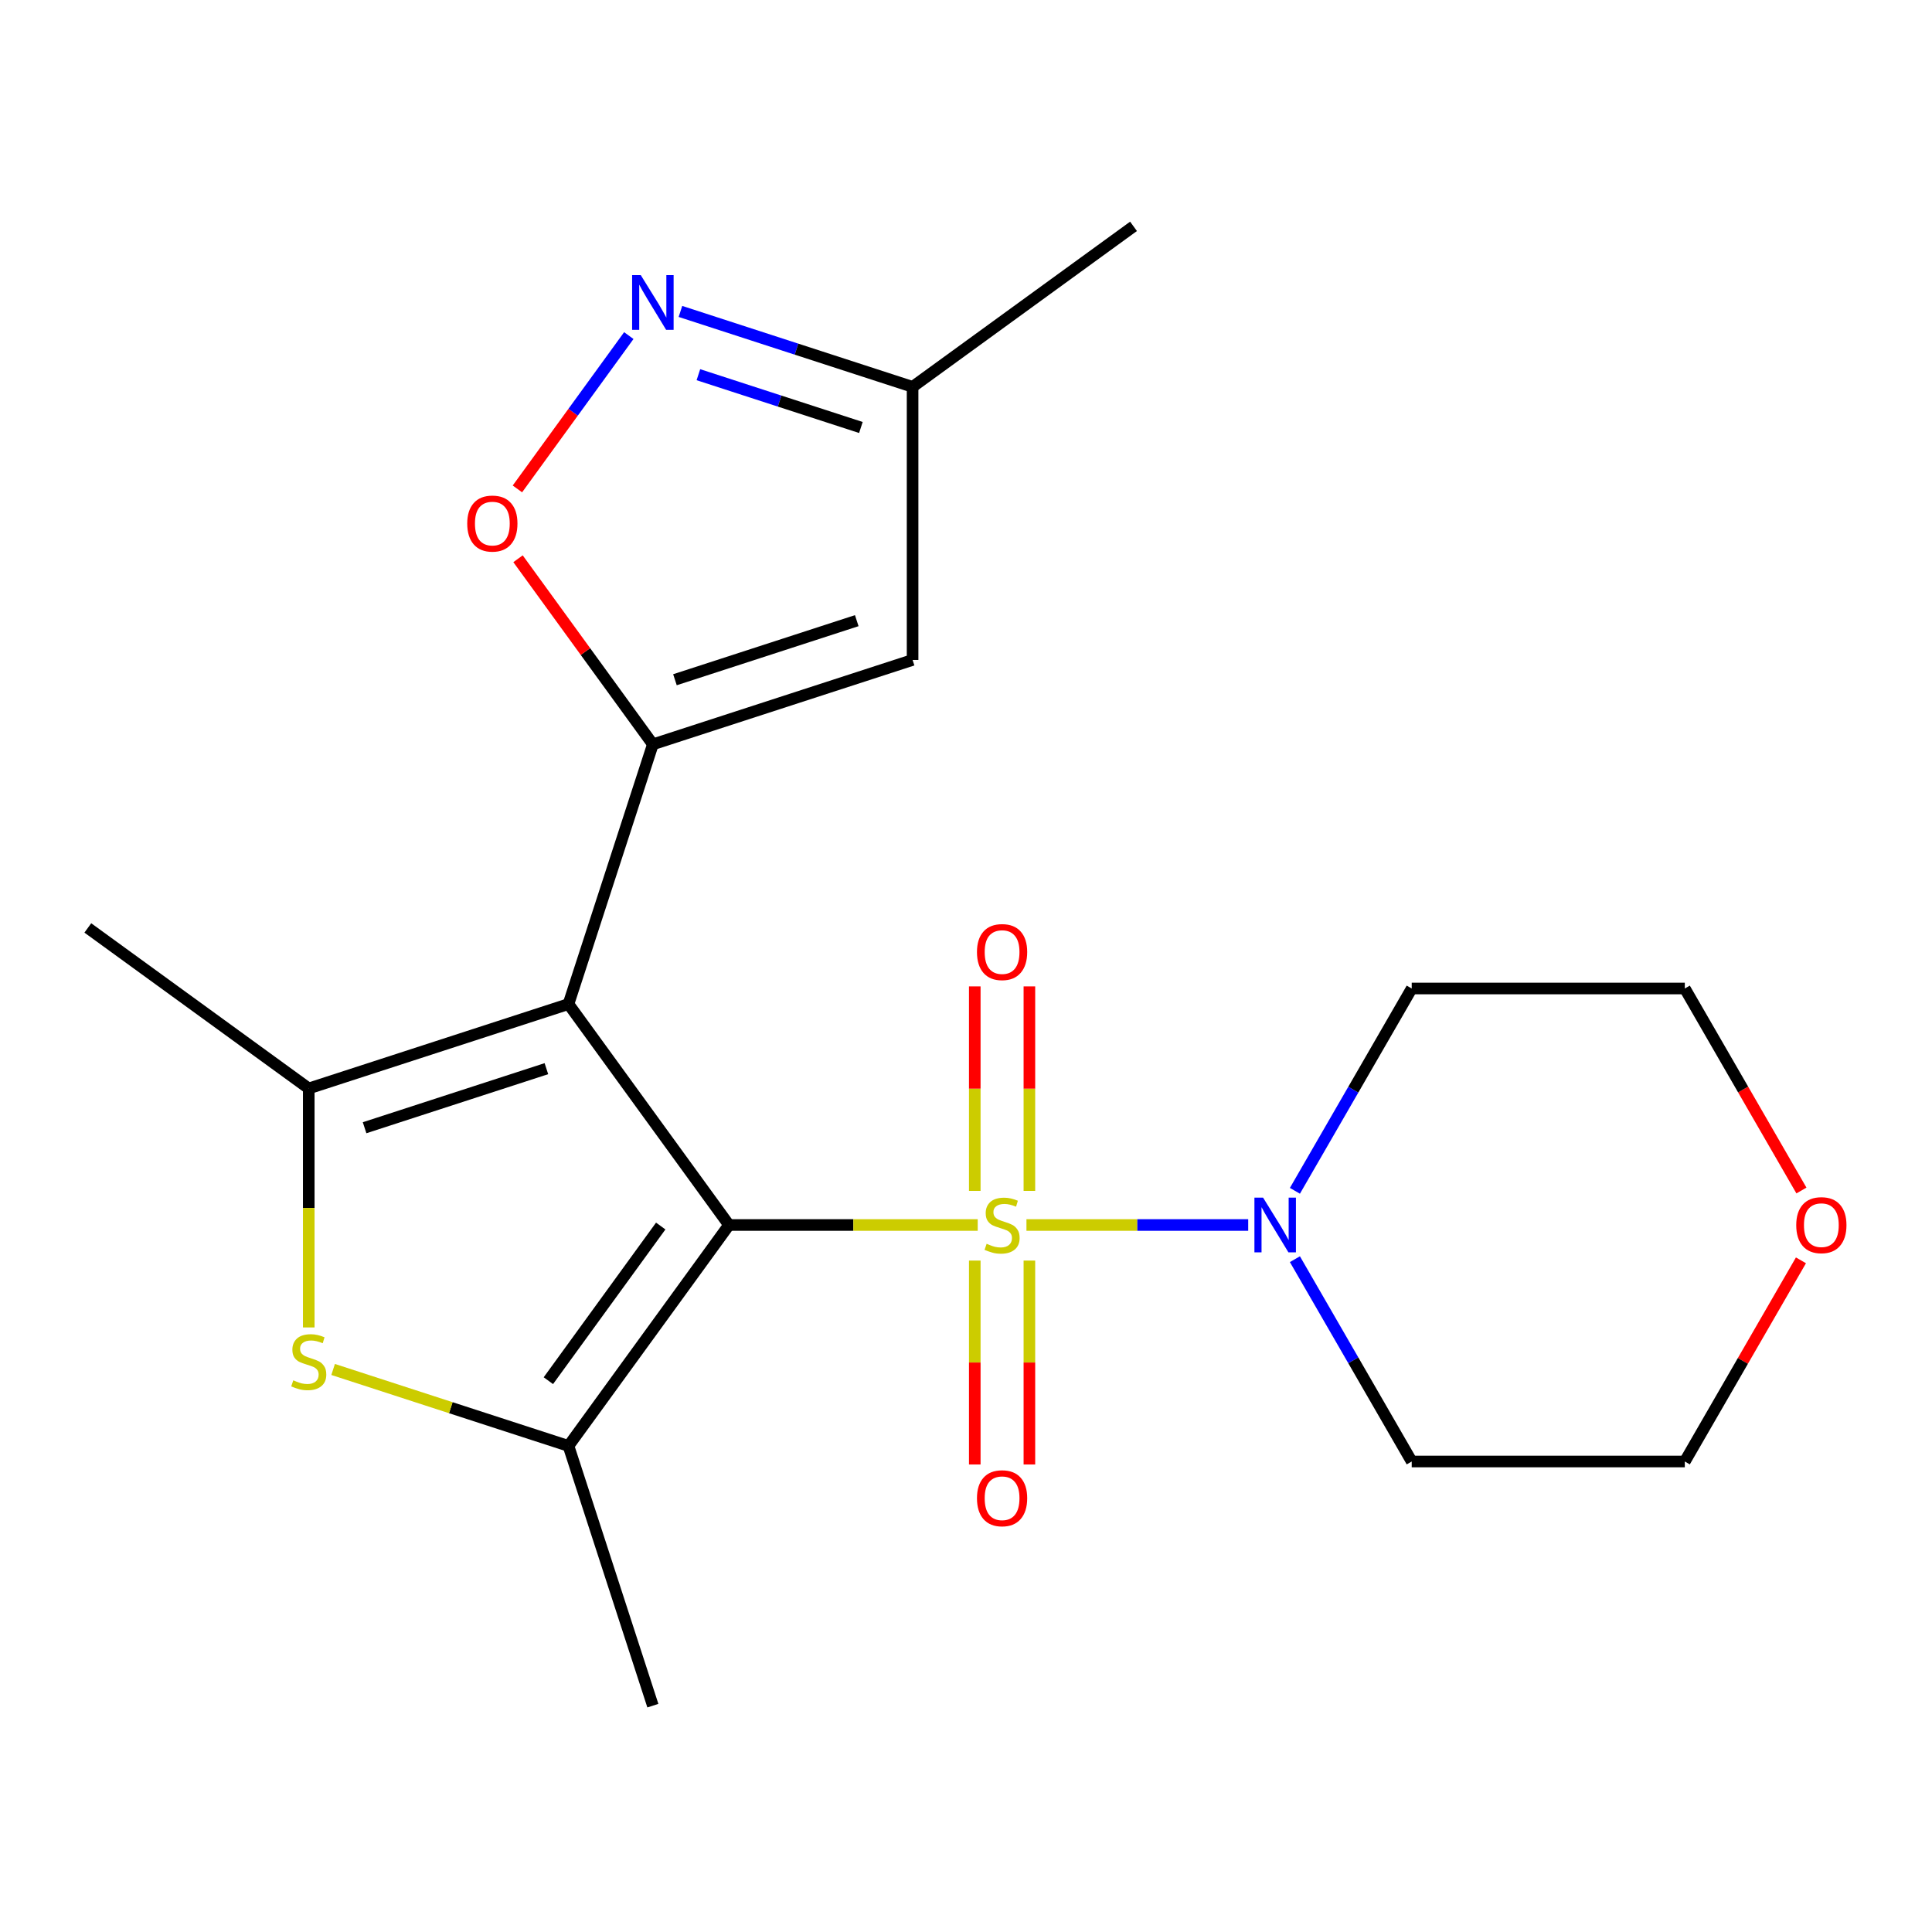 <?xml version='1.0' encoding='iso-8859-1'?>
<svg version='1.1' baseProfile='full'
              xmlns='http://www.w3.org/2000/svg'
                      xmlns:rdkit='http://www.rdkit.org/xml'
                      xmlns:xlink='http://www.w3.org/1999/xlink'
                  xml:space='preserve'
width='1000px' height='1000px' viewBox='0 0 1000 1000'>
<!-- END OF HEADER -->
<rect style='opacity:1.0;fill:#FFFFFF;stroke:none' width='1000' height='1000' x='0' y='0'> </rect>
<path class='bond-0' d='M 377.326,634.057 L 441.695,634.057' style='fill:none;fill-rule:evenodd;stroke:#000000;stroke-width:6px;stroke-linecap:butt;stroke-linejoin:miter;stroke-opacity:1' />
<path class='bond-0' d='M 441.695,634.057 L 506.063,634.057' style='fill:none;fill-rule:evenodd;stroke:#CCCC00;stroke-width:6px;stroke-linecap:butt;stroke-linejoin:miter;stroke-opacity:1' />
<path class='bond-1' d='M 377.326,634.057 L 294.242,519.702' style='fill:none;fill-rule:evenodd;stroke:#000000;stroke-width:6px;stroke-linecap:butt;stroke-linejoin:miter;stroke-opacity:1' />
<path class='bond-3' d='M 377.326,634.057 L 294.242,748.412' style='fill:none;fill-rule:evenodd;stroke:#000000;stroke-width:6px;stroke-linecap:butt;stroke-linejoin:miter;stroke-opacity:1' />
<path class='bond-3' d='M 341.993,634.594 L 283.834,714.642' style='fill:none;fill-rule:evenodd;stroke:#000000;stroke-width:6px;stroke-linecap:butt;stroke-linejoin:miter;stroke-opacity:1' />
<path class='bond-6' d='M 531.291,634.057 L 588.68,634.057' style='fill:none;fill-rule:evenodd;stroke:#CCCC00;stroke-width:6px;stroke-linecap:butt;stroke-linejoin:miter;stroke-opacity:1' />
<path class='bond-6' d='M 588.68,634.057 L 646.069,634.057' style='fill:none;fill-rule:evenodd;stroke:#0000FF;stroke-width:6px;stroke-linecap:butt;stroke-linejoin:miter;stroke-opacity:1' />
<path class='bond-10' d='M 504.542,652.471 L 504.542,705.243' style='fill:none;fill-rule:evenodd;stroke:#CCCC00;stroke-width:6px;stroke-linecap:butt;stroke-linejoin:miter;stroke-opacity:1' />
<path class='bond-10' d='M 504.542,705.243 L 504.542,758.015' style='fill:none;fill-rule:evenodd;stroke:#FF0000;stroke-width:6px;stroke-linecap:butt;stroke-linejoin:miter;stroke-opacity:1' />
<path class='bond-10' d='M 532.812,652.471 L 532.812,705.243' style='fill:none;fill-rule:evenodd;stroke:#CCCC00;stroke-width:6px;stroke-linecap:butt;stroke-linejoin:miter;stroke-opacity:1' />
<path class='bond-10' d='M 532.812,705.243 L 532.812,758.015' style='fill:none;fill-rule:evenodd;stroke:#FF0000;stroke-width:6px;stroke-linecap:butt;stroke-linejoin:miter;stroke-opacity:1' />
<path class='bond-11' d='M 532.812,616.403 L 532.812,563.481' style='fill:none;fill-rule:evenodd;stroke:#CCCC00;stroke-width:6px;stroke-linecap:butt;stroke-linejoin:miter;stroke-opacity:1' />
<path class='bond-11' d='M 532.812,563.481 L 532.812,510.559' style='fill:none;fill-rule:evenodd;stroke:#FF0000;stroke-width:6px;stroke-linecap:butt;stroke-linejoin:miter;stroke-opacity:1' />
<path class='bond-11' d='M 504.542,616.403 L 504.542,563.481' style='fill:none;fill-rule:evenodd;stroke:#CCCC00;stroke-width:6px;stroke-linecap:butt;stroke-linejoin:miter;stroke-opacity:1' />
<path class='bond-11' d='M 504.542,563.481 L 504.542,510.559' style='fill:none;fill-rule:evenodd;stroke:#FF0000;stroke-width:6px;stroke-linecap:butt;stroke-linejoin:miter;stroke-opacity:1' />
<path class='bond-2' d='M 294.242,519.702 L 337.922,385.269' style='fill:none;fill-rule:evenodd;stroke:#000000;stroke-width:6px;stroke-linecap:butt;stroke-linejoin:miter;stroke-opacity:1' />
<path class='bond-4' d='M 294.242,519.702 L 159.81,563.382' style='fill:none;fill-rule:evenodd;stroke:#000000;stroke-width:6px;stroke-linecap:butt;stroke-linejoin:miter;stroke-opacity:1' />
<path class='bond-4' d='M 282.813,553.141 L 188.711,583.716' style='fill:none;fill-rule:evenodd;stroke:#000000;stroke-width:6px;stroke-linecap:butt;stroke-linejoin:miter;stroke-opacity:1' />
<path class='bond-7' d='M 337.922,385.269 L 303.026,337.239' style='fill:none;fill-rule:evenodd;stroke:#000000;stroke-width:6px;stroke-linecap:butt;stroke-linejoin:miter;stroke-opacity:1' />
<path class='bond-7' d='M 303.026,337.239 L 268.129,289.208' style='fill:none;fill-rule:evenodd;stroke:#FF0000;stroke-width:6px;stroke-linecap:butt;stroke-linejoin:miter;stroke-opacity:1' />
<path class='bond-8' d='M 337.922,385.269 L 472.355,341.59' style='fill:none;fill-rule:evenodd;stroke:#000000;stroke-width:6px;stroke-linecap:butt;stroke-linejoin:miter;stroke-opacity:1' />
<path class='bond-8' d='M 349.351,351.831 L 443.454,321.255' style='fill:none;fill-rule:evenodd;stroke:#000000;stroke-width:6px;stroke-linecap:butt;stroke-linejoin:miter;stroke-opacity:1' />
<path class='bond-5' d='M 294.242,748.412 L 233.333,728.622' style='fill:none;fill-rule:evenodd;stroke:#000000;stroke-width:6px;stroke-linecap:butt;stroke-linejoin:miter;stroke-opacity:1' />
<path class='bond-5' d='M 233.333,728.622 L 172.423,708.831' style='fill:none;fill-rule:evenodd;stroke:#CCCC00;stroke-width:6px;stroke-linecap:butt;stroke-linejoin:miter;stroke-opacity:1' />
<path class='bond-16' d='M 294.242,748.412 L 337.922,882.845' style='fill:none;fill-rule:evenodd;stroke:#000000;stroke-width:6px;stroke-linecap:butt;stroke-linejoin:miter;stroke-opacity:1' />
<path class='bond-17' d='M 159.81,563.382 L 45.455,480.298' style='fill:none;fill-rule:evenodd;stroke:#000000;stroke-width:6px;stroke-linecap:butt;stroke-linejoin:miter;stroke-opacity:1' />
<path class='bond-21' d='M 159.81,563.382 L 159.81,625.23' style='fill:none;fill-rule:evenodd;stroke:#000000;stroke-width:6px;stroke-linecap:butt;stroke-linejoin:miter;stroke-opacity:1' />
<path class='bond-21' d='M 159.81,625.23 L 159.81,687.079' style='fill:none;fill-rule:evenodd;stroke:#CCCC00;stroke-width:6px;stroke-linecap:butt;stroke-linejoin:miter;stroke-opacity:1' />
<path class='bond-14' d='M 670.243,616.363 L 700.473,564.004' style='fill:none;fill-rule:evenodd;stroke:#0000FF;stroke-width:6px;stroke-linecap:butt;stroke-linejoin:miter;stroke-opacity:1' />
<path class='bond-14' d='M 700.473,564.004 L 730.703,511.644' style='fill:none;fill-rule:evenodd;stroke:#000000;stroke-width:6px;stroke-linecap:butt;stroke-linejoin:miter;stroke-opacity:1' />
<path class='bond-15' d='M 670.243,651.751 L 700.473,704.111' style='fill:none;fill-rule:evenodd;stroke:#0000FF;stroke-width:6px;stroke-linecap:butt;stroke-linejoin:miter;stroke-opacity:1' />
<path class='bond-15' d='M 700.473,704.111 L 730.703,756.471' style='fill:none;fill-rule:evenodd;stroke:#000000;stroke-width:6px;stroke-linecap:butt;stroke-linejoin:miter;stroke-opacity:1' />
<path class='bond-9' d='M 267.81,253.061 L 296.639,213.381' style='fill:none;fill-rule:evenodd;stroke:#FF0000;stroke-width:6px;stroke-linecap:butt;stroke-linejoin:miter;stroke-opacity:1' />
<path class='bond-9' d='M 296.639,213.381 L 325.468,173.701' style='fill:none;fill-rule:evenodd;stroke:#0000FF;stroke-width:6px;stroke-linecap:butt;stroke-linejoin:miter;stroke-opacity:1' />
<path class='bond-12' d='M 472.355,341.59 L 472.355,200.239' style='fill:none;fill-rule:evenodd;stroke:#000000;stroke-width:6px;stroke-linecap:butt;stroke-linejoin:miter;stroke-opacity:1' />
<path class='bond-22' d='M 352.196,161.197 L 412.275,180.718' style='fill:none;fill-rule:evenodd;stroke:#0000FF;stroke-width:6px;stroke-linecap:butt;stroke-linejoin:miter;stroke-opacity:1' />
<path class='bond-22' d='M 412.275,180.718 L 472.355,200.239' style='fill:none;fill-rule:evenodd;stroke:#000000;stroke-width:6px;stroke-linecap:butt;stroke-linejoin:miter;stroke-opacity:1' />
<path class='bond-22' d='M 361.484,193.94 L 403.539,207.604' style='fill:none;fill-rule:evenodd;stroke:#0000FF;stroke-width:6px;stroke-linecap:butt;stroke-linejoin:miter;stroke-opacity:1' />
<path class='bond-22' d='M 403.539,207.604 L 445.595,221.269' style='fill:none;fill-rule:evenodd;stroke:#000000;stroke-width:6px;stroke-linecap:butt;stroke-linejoin:miter;stroke-opacity:1' />
<path class='bond-20' d='M 472.355,200.239 L 586.71,117.155' style='fill:none;fill-rule:evenodd;stroke:#000000;stroke-width:6px;stroke-linecap:butt;stroke-linejoin:miter;stroke-opacity:1' />
<path class='bond-13' d='M 932.167,652.351 L 902.111,704.411' style='fill:none;fill-rule:evenodd;stroke:#FF0000;stroke-width:6px;stroke-linecap:butt;stroke-linejoin:miter;stroke-opacity:1' />
<path class='bond-13' d='M 902.111,704.411 L 872.054,756.471' style='fill:none;fill-rule:evenodd;stroke:#000000;stroke-width:6px;stroke-linecap:butt;stroke-linejoin:miter;stroke-opacity:1' />
<path class='bond-23' d='M 932.421,616.203 L 902.238,563.924' style='fill:none;fill-rule:evenodd;stroke:#FF0000;stroke-width:6px;stroke-linecap:butt;stroke-linejoin:miter;stroke-opacity:1' />
<path class='bond-23' d='M 902.238,563.924 L 872.054,511.644' style='fill:none;fill-rule:evenodd;stroke:#000000;stroke-width:6px;stroke-linecap:butt;stroke-linejoin:miter;stroke-opacity:1' />
<path class='bond-19' d='M 730.703,511.644 L 872.054,511.644' style='fill:none;fill-rule:evenodd;stroke:#000000;stroke-width:6px;stroke-linecap:butt;stroke-linejoin:miter;stroke-opacity:1' />
<path class='bond-18' d='M 730.703,756.471 L 872.054,756.471' style='fill:none;fill-rule:evenodd;stroke:#000000;stroke-width:6px;stroke-linecap:butt;stroke-linejoin:miter;stroke-opacity:1' />
<path  class='atom-1' d='M 510.677 643.777
Q 510.997 643.897, 512.317 644.457
Q 513.637 645.017, 515.077 645.377
Q 516.557 645.697, 517.997 645.697
Q 520.677 645.697, 522.237 644.417
Q 523.797 643.097, 523.797 640.817
Q 523.797 639.257, 522.997 638.297
Q 522.237 637.337, 521.037 636.817
Q 519.837 636.297, 517.837 635.697
Q 515.317 634.937, 513.797 634.217
Q 512.317 633.497, 511.237 631.977
Q 510.197 630.457, 510.197 627.897
Q 510.197 624.337, 512.597 622.137
Q 515.037 619.937, 519.837 619.937
Q 523.117 619.937, 526.837 621.497
L 525.917 624.577
Q 522.517 623.177, 519.957 623.177
Q 517.197 623.177, 515.677 624.337
Q 514.157 625.457, 514.197 627.417
Q 514.197 628.937, 514.957 629.857
Q 515.757 630.777, 516.877 631.297
Q 518.037 631.817, 519.957 632.417
Q 522.517 633.217, 524.037 634.017
Q 525.557 634.817, 526.637 636.457
Q 527.757 638.057, 527.757 640.817
Q 527.757 644.737, 525.117 646.857
Q 522.517 648.937, 518.157 648.937
Q 515.637 648.937, 513.717 648.377
Q 511.837 647.857, 509.597 646.937
L 510.677 643.777
' fill='#CCCC00'/>
<path  class='atom-6' d='M 151.81 714.453
Q 152.13 714.573, 153.45 715.133
Q 154.77 715.693, 156.21 716.053
Q 157.69 716.373, 159.13 716.373
Q 161.81 716.373, 163.37 715.093
Q 164.93 713.773, 164.93 711.493
Q 164.93 709.933, 164.13 708.973
Q 163.37 708.013, 162.17 707.493
Q 160.97 706.973, 158.97 706.373
Q 156.45 705.613, 154.93 704.893
Q 153.45 704.173, 152.37 702.653
Q 151.33 701.133, 151.33 698.573
Q 151.33 695.013, 153.73 692.813
Q 156.17 690.613, 160.97 690.613
Q 164.25 690.613, 167.97 692.173
L 167.05 695.253
Q 163.65 693.853, 161.09 693.853
Q 158.33 693.853, 156.81 695.013
Q 155.29 696.133, 155.33 698.093
Q 155.33 699.613, 156.09 700.533
Q 156.89 701.453, 158.01 701.973
Q 159.17 702.493, 161.09 703.093
Q 163.65 703.893, 165.17 704.693
Q 166.69 705.493, 167.77 707.133
Q 168.89 708.733, 168.89 711.493
Q 168.89 715.413, 166.25 717.533
Q 163.65 719.613, 159.29 719.613
Q 156.77 719.613, 154.85 719.053
Q 152.97 718.533, 150.73 717.613
L 151.81 714.453
' fill='#CCCC00'/>
<path  class='atom-7' d='M 653.768 619.897
L 663.048 634.897
Q 663.968 636.377, 665.448 639.057
Q 666.928 641.737, 667.008 641.897
L 667.008 619.897
L 670.768 619.897
L 670.768 648.217
L 666.888 648.217
L 656.928 631.817
Q 655.768 629.897, 654.528 627.697
Q 653.328 625.497, 652.968 624.817
L 652.968 648.217
L 649.288 648.217
L 649.288 619.897
L 653.768 619.897
' fill='#0000FF'/>
<path  class='atom-8' d='M 241.838 270.994
Q 241.838 264.194, 245.198 260.394
Q 248.558 256.594, 254.838 256.594
Q 261.118 256.594, 264.478 260.394
Q 267.838 264.194, 267.838 270.994
Q 267.838 277.874, 264.438 281.794
Q 261.038 285.674, 254.838 285.674
Q 248.598 285.674, 245.198 281.794
Q 241.838 277.914, 241.838 270.994
M 254.838 282.474
Q 259.158 282.474, 261.478 279.594
Q 263.838 276.674, 263.838 270.994
Q 263.838 265.434, 261.478 262.634
Q 259.158 259.794, 254.838 259.794
Q 250.518 259.794, 248.158 262.594
Q 245.838 265.394, 245.838 270.994
Q 245.838 276.714, 248.158 279.594
Q 250.518 282.474, 254.838 282.474
' fill='#FF0000'/>
<path  class='atom-10' d='M 331.662 142.399
L 340.942 157.399
Q 341.862 158.879, 343.342 161.559
Q 344.822 164.239, 344.902 164.399
L 344.902 142.399
L 348.662 142.399
L 348.662 170.719
L 344.782 170.719
L 334.822 154.319
Q 333.662 152.399, 332.422 150.199
Q 331.222 147.999, 330.862 147.319
L 330.862 170.719
L 327.182 170.719
L 327.182 142.399
L 331.662 142.399
' fill='#0000FF'/>
<path  class='atom-11' d='M 505.677 775.488
Q 505.677 768.688, 509.037 764.888
Q 512.397 761.088, 518.677 761.088
Q 524.957 761.088, 528.317 764.888
Q 531.677 768.688, 531.677 775.488
Q 531.677 782.368, 528.277 786.288
Q 524.877 790.168, 518.677 790.168
Q 512.437 790.168, 509.037 786.288
Q 505.677 782.408, 505.677 775.488
M 518.677 786.968
Q 522.997 786.968, 525.317 784.088
Q 527.677 781.168, 527.677 775.488
Q 527.677 769.928, 525.317 767.128
Q 522.997 764.288, 518.677 764.288
Q 514.357 764.288, 511.997 767.088
Q 509.677 769.888, 509.677 775.488
Q 509.677 781.208, 511.997 784.088
Q 514.357 786.968, 518.677 786.968
' fill='#FF0000'/>
<path  class='atom-12' d='M 505.677 492.786
Q 505.677 485.986, 509.037 482.186
Q 512.397 478.386, 518.677 478.386
Q 524.957 478.386, 528.317 482.186
Q 531.677 485.986, 531.677 492.786
Q 531.677 499.666, 528.277 503.586
Q 524.877 507.466, 518.677 507.466
Q 512.437 507.466, 509.037 503.586
Q 505.677 499.706, 505.677 492.786
M 518.677 504.266
Q 522.997 504.266, 525.317 501.386
Q 527.677 498.466, 527.677 492.786
Q 527.677 487.226, 525.317 484.426
Q 522.997 481.586, 518.677 481.586
Q 514.357 481.586, 511.997 484.386
Q 509.677 487.186, 509.677 492.786
Q 509.677 498.506, 511.997 501.386
Q 514.357 504.266, 518.677 504.266
' fill='#FF0000'/>
<path  class='atom-14' d='M 929.729 634.137
Q 929.729 627.337, 933.089 623.537
Q 936.449 619.737, 942.729 619.737
Q 949.009 619.737, 952.369 623.537
Q 955.729 627.337, 955.729 634.137
Q 955.729 641.017, 952.329 644.937
Q 948.929 648.817, 942.729 648.817
Q 936.489 648.817, 933.089 644.937
Q 929.729 641.057, 929.729 634.137
M 942.729 645.617
Q 947.049 645.617, 949.369 642.737
Q 951.729 639.817, 951.729 634.137
Q 951.729 628.577, 949.369 625.777
Q 947.049 622.937, 942.729 622.937
Q 938.409 622.937, 936.049 625.737
Q 933.729 628.537, 933.729 634.137
Q 933.729 639.857, 936.049 642.737
Q 938.409 645.617, 942.729 645.617
' fill='#FF0000'/>
</svg>
